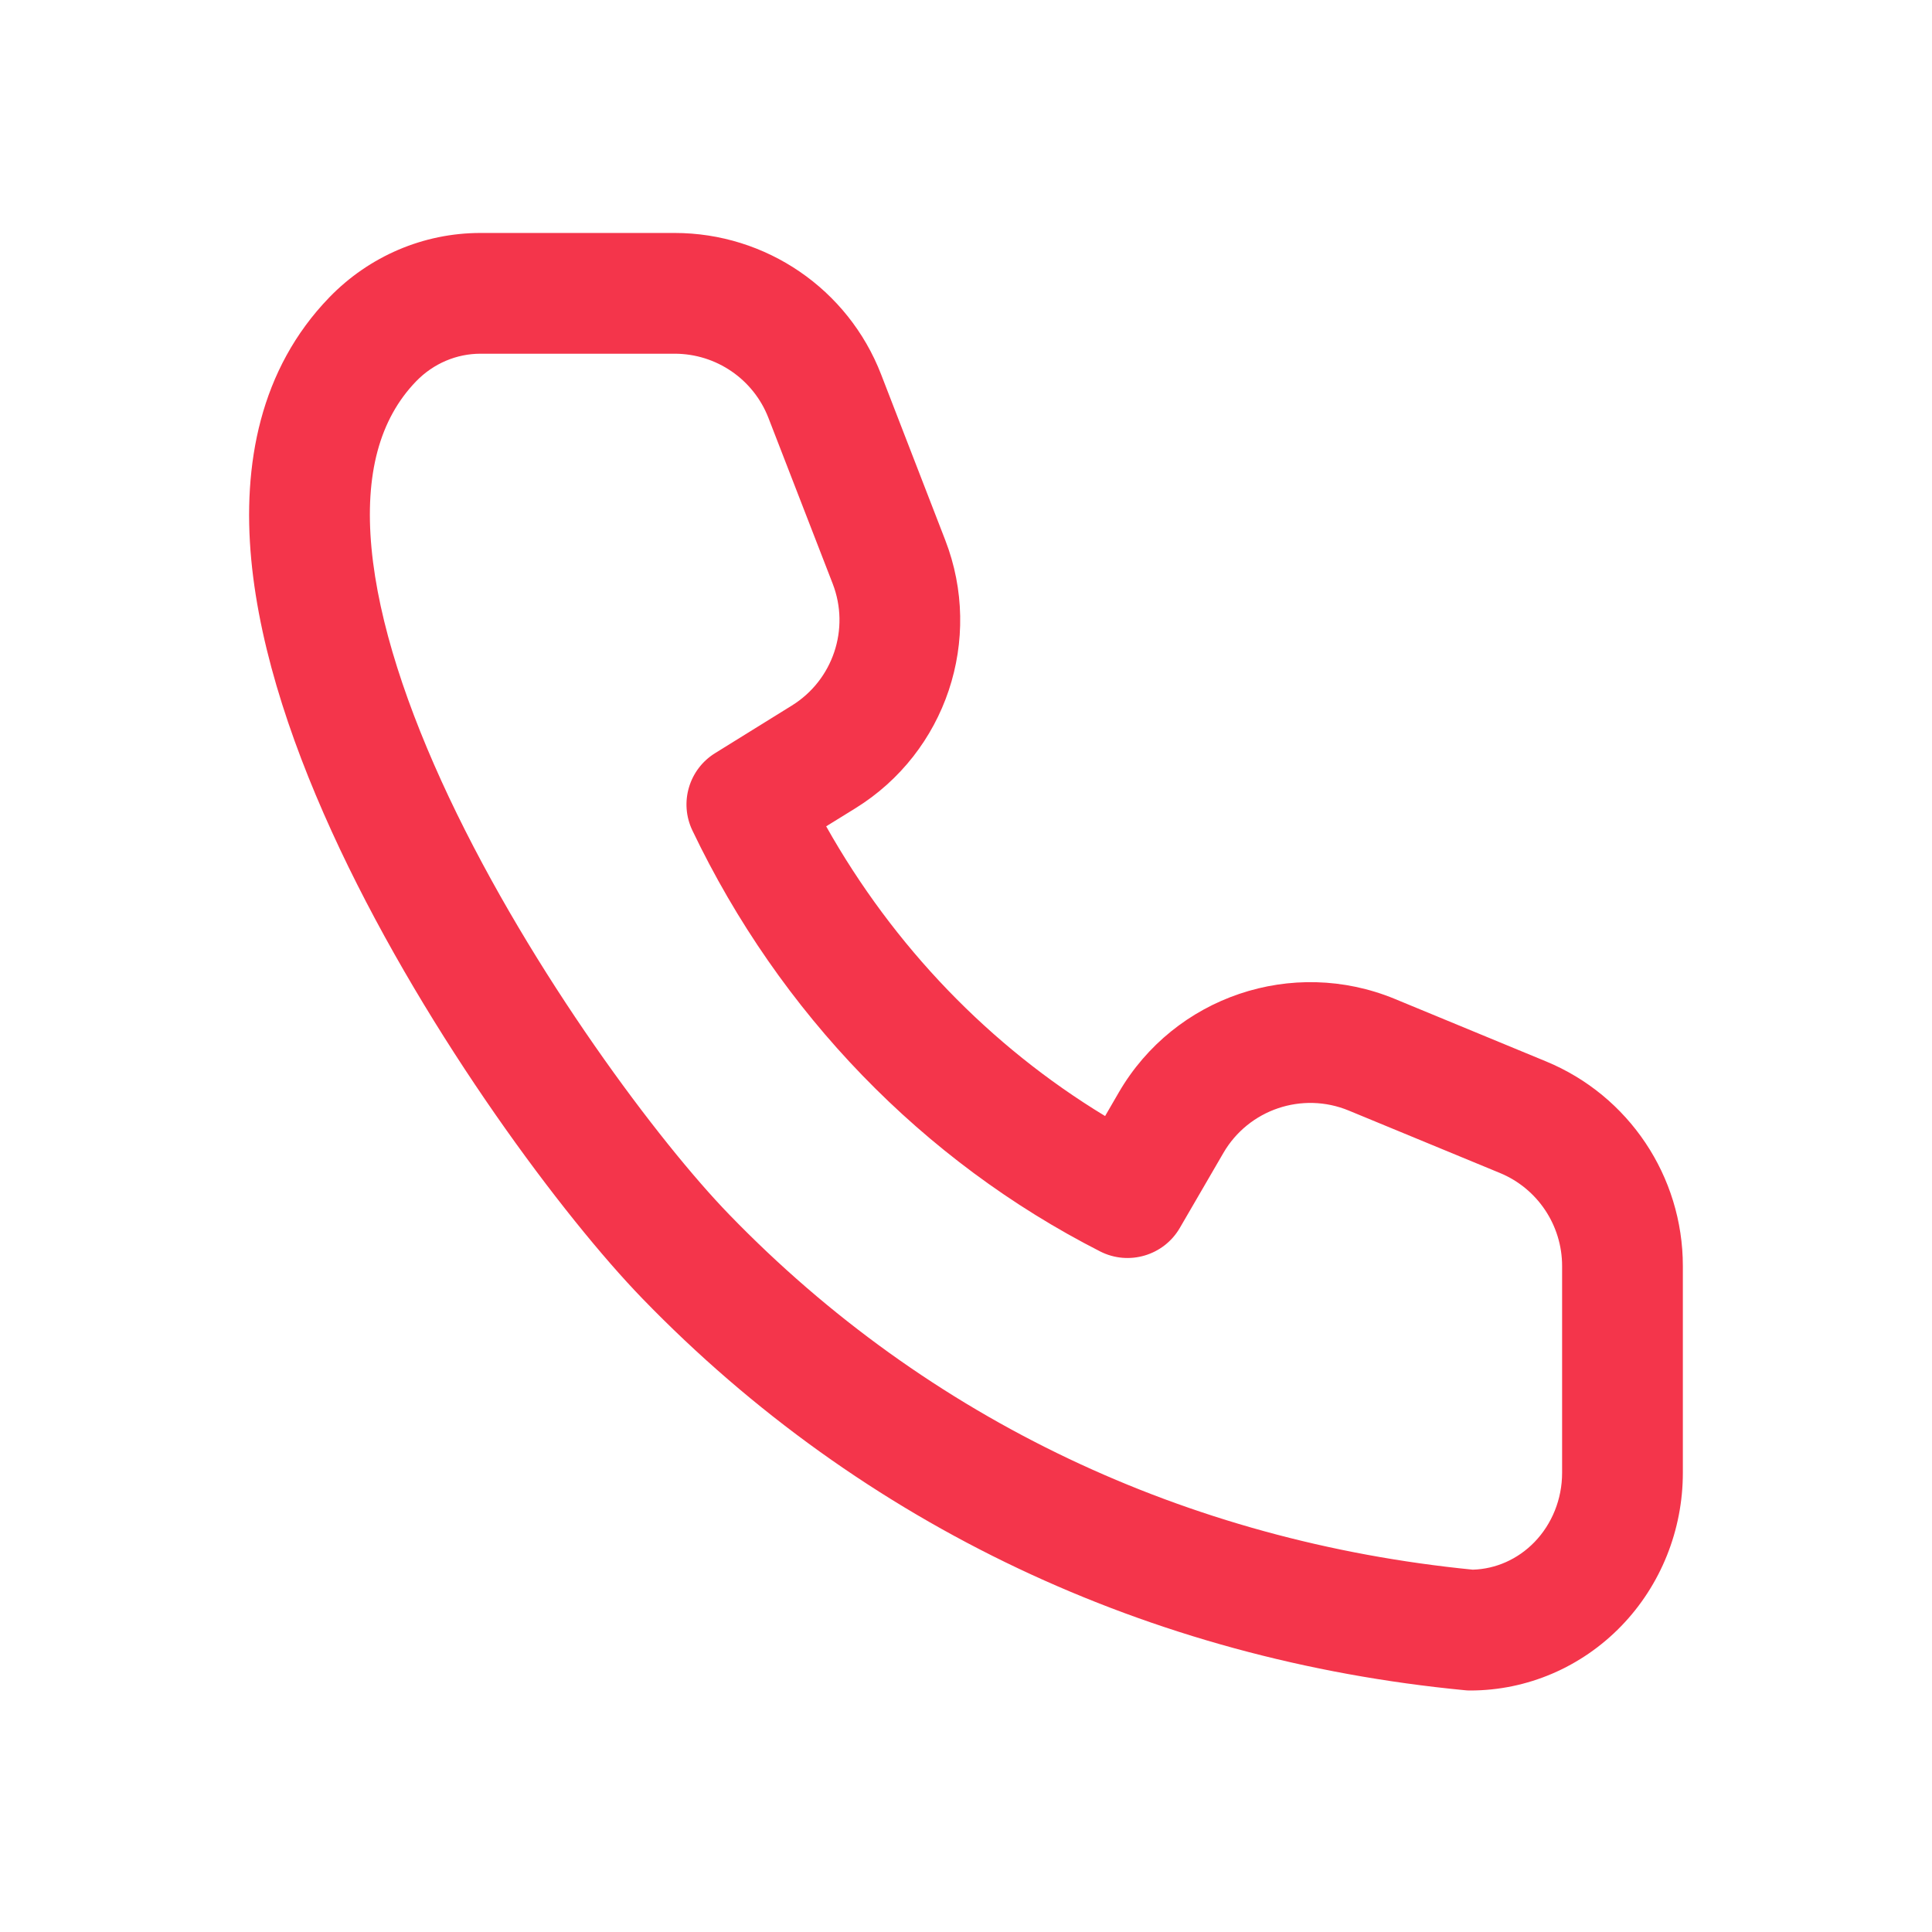 <?xml version="1.0" encoding="UTF-8"?> <svg xmlns="http://www.w3.org/2000/svg" width="24" height="24" viewBox="0 0 24 24" fill="none"><path fill-rule="evenodd" clip-rule="evenodd" d="M5.968 4.394C5.673 4.394 5.385 4.514 5.169 4.737C4.716 5.206 4.529 5.889 4.615 6.81C4.702 7.736 5.06 8.808 5.578 9.906C6.616 12.101 8.199 14.201 9.057 15.086C11.532 17.643 14.748 19.148 18.295 19.499C18.579 19.491 18.854 19.371 19.062 19.156C19.279 18.932 19.405 18.623 19.405 18.296V15.727C19.405 15.221 19.1 14.764 18.632 14.571L16.755 13.796C16.177 13.557 15.511 13.782 15.197 14.323L14.656 15.254C14.456 15.598 14.021 15.726 13.667 15.546C11.463 14.423 9.684 12.583 8.601 10.316C8.436 9.971 8.558 9.557 8.883 9.356L9.836 8.765C10.348 8.448 10.561 7.812 10.344 7.251L9.546 5.192C9.36 4.711 8.897 4.394 8.381 4.394H5.968ZM4.091 3.694C4.585 3.184 5.259 2.894 5.968 2.894H8.381C9.516 2.894 10.535 3.591 10.945 4.65L11.742 6.709C12.22 7.943 11.752 9.343 10.627 10.04L10.263 10.265C11.101 11.755 12.295 12.995 13.728 13.864L13.899 13.569C14.591 12.38 16.055 11.884 17.327 12.409L19.205 13.185C20.234 13.61 20.905 14.613 20.905 15.727V18.296C20.905 19.006 20.632 19.691 20.14 20.199C19.646 20.709 18.972 21 18.263 21C18.239 21 18.215 20.999 18.191 20.996C14.288 20.62 10.721 18.962 7.979 16.13C7.011 15.13 5.332 12.895 4.222 10.547C3.667 9.372 3.231 8.12 3.121 6.95C3.011 5.774 3.226 4.588 4.091 3.694Z" fill="#F4354B"></path></svg> 